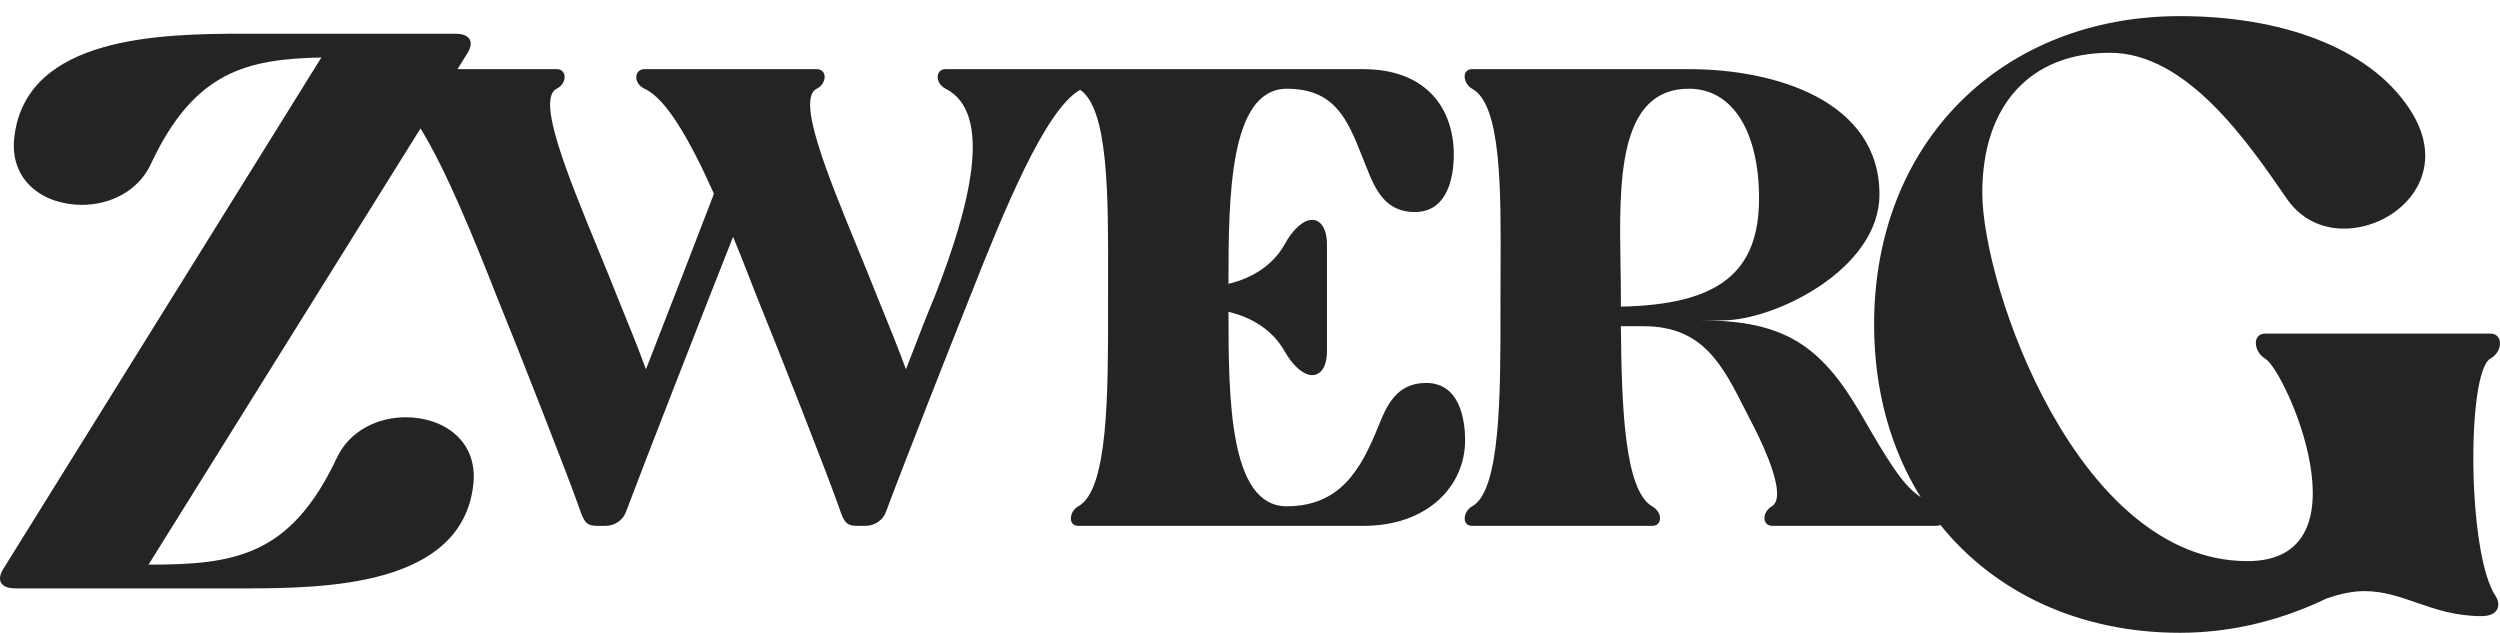 <svg width="150" height="38" viewBox="0 0 150 38" fill="none" xmlns="http://www.w3.org/2000/svg">
<path fill-rule="evenodd" clip-rule="evenodd" d="M144.527 6.467C142.079 2.817 136.812 0.967 130.801 0.967C120.162 0.967 112.448 8.468 112.446 19.467C112.446 23.441 113.453 26.959 115.241 29.831C114.123 29.093 113.228 27.556 111.62 24.78C109.239 20.709 107.029 19.221 102.013 19.221H103.373C106.476 19.221 112.767 16.167 112.767 11.666C112.767 6.067 106.561 4.149 101.333 4.149H88.326C87.689 4.149 87.773 5.01 88.328 5.324C90.082 6.272 90.058 11.348 90.034 16.198C90.031 16.754 90.028 17.307 90.028 17.851C90.028 18.078 90.029 18.306 90.029 18.535V18.539V18.539C90.032 23.665 90.036 29.442 88.328 30.378C87.775 30.691 87.69 31.552 88.328 31.552H99.124C99.762 31.552 99.762 30.731 99.124 30.378C97.466 29.399 97.296 24.389 97.254 19.573H98.613C102.176 19.573 103.339 21.876 104.754 24.678L104.754 24.678C104.927 25.019 105.102 25.367 105.287 25.72C105.881 26.894 107.242 29.83 106.307 30.378C105.712 30.731 105.712 31.552 106.35 31.552H116.126C116.239 31.552 116.34 31.534 116.427 31.5C119.707 35.571 124.786 37.967 130.8 37.967C134.099 37.967 137.078 37.117 139.578 35.917C140.43 35.617 141.175 35.467 141.866 35.467C142.998 35.467 143.963 35.802 144.981 36.155C146.116 36.55 147.317 36.967 148.888 36.967C149.953 36.967 150.059 36.266 149.74 35.767C148.038 33.266 147.985 22.367 149.421 21.517C150.166 21.117 150.219 20.017 149.421 20.017H135.909C135.111 20.017 135.218 21.117 135.909 21.517C137.133 22.217 142.24 33.667 134.845 33.667C124.631 33.667 118.938 17.167 118.938 11.567C118.938 6.317 121.811 3.167 126.599 3.167C131.182 3.167 134.825 8.461 137.169 11.866L137.239 11.967C138.089 13.167 139.313 13.717 140.643 13.717C143.835 13.717 147.24 10.467 144.527 6.467ZM0.21 34.115L19.282 3.449C14.78 3.544 11.643 4.305 9.063 9.82C8.304 11.484 6.584 12.292 4.914 12.292C2.638 12.292 0.514 10.866 0.868 8.156C1.626 2.166 9.67 2.023 14.628 2.023H27.325C28.185 2.023 28.488 2.498 28.034 3.212L27.45 4.148H33.401C34.038 4.148 34.038 5.01 33.401 5.323C32.18 5.933 34.019 10.413 35.869 14.92L35.869 14.92C36.275 15.909 36.682 16.899 37.057 17.85L37.165 18.115L37.165 18.116L37.165 18.116C37.665 19.343 38.321 20.953 38.757 22.157C40.244 18.36 41.86 14.171 42.837 11.626C41.435 8.494 39.989 5.911 38.671 5.324C37.991 5.01 38.034 4.149 38.671 4.149H49.001C49.638 4.149 49.638 5.01 49.001 5.324C47.781 5.934 49.621 10.417 51.471 14.925L51.471 14.925C51.876 15.912 52.282 16.901 52.656 17.85L52.765 18.116L52.765 18.116L52.765 18.116L52.765 18.117C53.265 19.344 53.921 20.954 54.357 22.157C55.122 20.161 55.802 18.438 56.057 17.85C58.14 12.566 59.67 6.811 56.738 5.323C56.1 5.01 56.1 4.148 56.738 4.148H64.941C64.952 4.148 64.962 4.149 64.973 4.149H81.786C85.611 4.149 87.227 6.537 87.227 9.277C87.227 10.569 86.887 12.722 84.889 12.722C83.104 12.722 82.508 11.351 81.998 10.06C81.913 9.851 81.831 9.645 81.75 9.441C80.861 7.198 80.117 5.323 77.195 5.323C73.752 5.362 73.709 11.86 73.709 17.028C75.367 16.637 76.472 15.736 77.067 14.679C77.62 13.661 78.257 13.191 78.725 13.191C79.235 13.191 79.617 13.7 79.617 14.679V21.059C79.617 22.038 79.235 22.508 78.725 22.508C78.257 22.508 77.62 22.038 77.067 21.059C76.472 20.002 75.367 19.102 73.709 18.711C73.709 23.878 73.752 30.376 77.195 30.376C80.425 30.376 81.657 28.145 82.677 25.639C83.188 24.347 83.782 22.977 85.568 22.977C87.567 22.977 87.906 25.13 87.906 26.422C87.906 29.162 85.654 31.551 81.828 31.551H64.698C64.06 31.552 64.145 30.691 64.698 30.378C66.49 29.403 66.487 23.645 66.483 18.517L66.483 18.206L66.483 17.851C66.483 17.462 66.484 17.067 66.485 16.67C66.496 11.786 66.509 6.526 64.808 5.39C62.711 6.56 60.222 12.675 58.182 17.85C57.119 20.512 54.229 27.832 53.166 30.69C52.996 31.199 52.486 31.551 51.934 31.551H51.465V31.552C50.828 31.552 50.657 31.396 50.36 30.495C49.766 28.773 46.663 20.865 45.429 17.85C45.27 17.45 45.111 17.041 44.95 16.627L44.95 16.627L44.95 16.627L44.95 16.627L44.95 16.627C44.638 15.826 44.32 15.01 43.984 14.21C41.816 19.691 38.629 27.872 37.566 30.691C37.395 31.201 36.885 31.552 36.334 31.552H35.866C35.229 31.552 35.058 31.396 34.761 30.495C34.167 28.773 31.064 20.865 29.831 17.85C28.419 14.269 26.793 10.239 25.23 7.708L8.912 33.878C14.021 33.878 17.41 33.403 20.193 27.507C20.951 25.843 22.672 25.035 24.341 25.035C26.617 25.035 28.742 26.461 28.388 29.171C27.629 35.161 19.585 35.304 14.628 35.304H0.919C0.059 35.303 -0.244 34.828 0.21 34.115ZM97.253 17.85V18.398C103.161 18.281 105.542 16.323 105.542 11.899C105.542 7.985 104.012 5.323 101.334 5.323C97.058 5.323 97.15 10.96 97.231 15.917C97.242 16.579 97.253 17.228 97.253 17.85Z" fill="#242424"/>
</svg>
